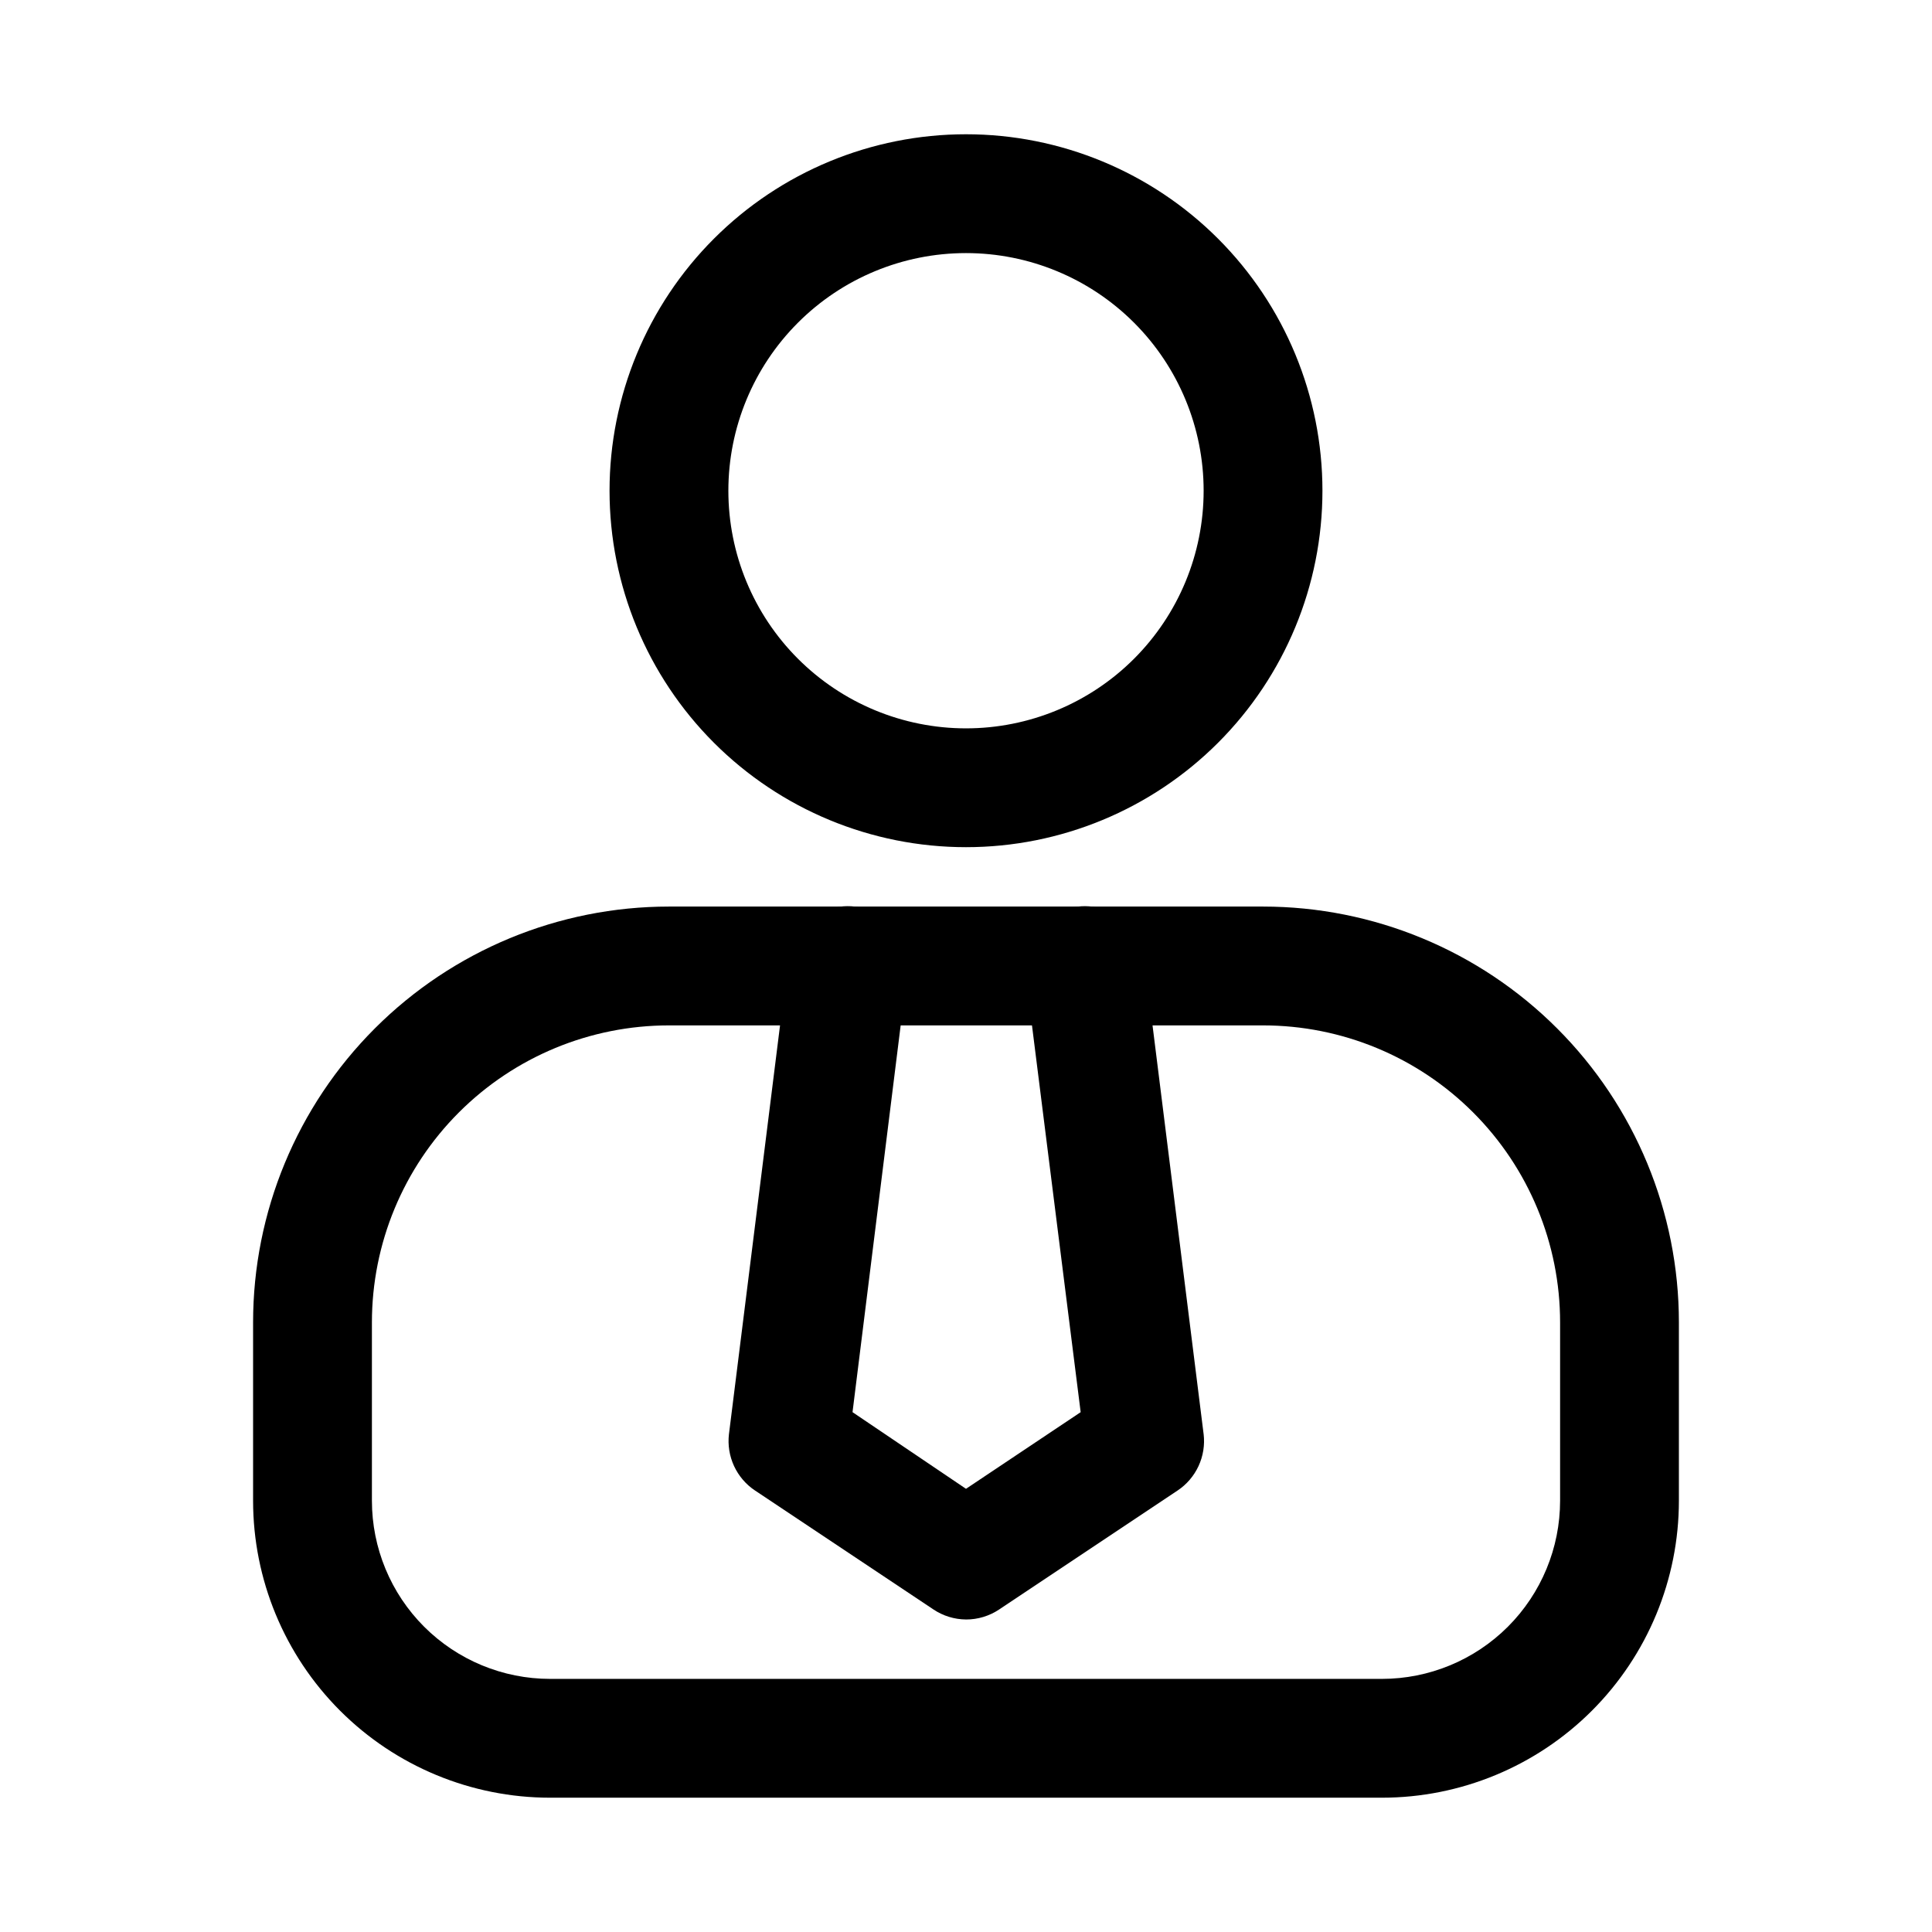 <?xml version="1.0" encoding="UTF-8"?>
<!-- Uploaded to: ICON Repo, www.svgrepo.com, Generator: ICON Repo Mixer Tools -->
<svg fill="#000000" width="800px" height="800px" version="1.1" viewBox="144 144 512 512" xmlns="http://www.w3.org/2000/svg">
 <g>
  <path d="m400 368.51c-25.055 0-49.082-9.953-66.797-27.668s-27.668-41.742-27.668-66.797 9.953-49.082 27.668-66.797 41.742-27.668 66.797-27.668c25.051 0 49.078 9.953 66.793 27.668 17.719 17.715 27.668 41.742 27.668 66.797s-9.949 49.082-27.668 66.797c-17.715 17.715-41.742 27.668-66.793 27.668zm0-157.44c-16.703 0-32.723 6.633-44.531 18.445-11.812 11.809-18.445 27.828-18.445 44.531s6.633 32.719 18.445 44.531c11.809 11.809 27.828 18.445 44.531 18.445 16.699 0 32.719-6.637 44.531-18.445 11.809-11.812 18.445-27.828 18.445-44.531s-6.637-32.723-18.445-44.531c-11.812-11.812-27.832-18.445-44.531-18.445z"/>
  <path d="m510.21 620.41h-220.42c-20.875 0-40.898-8.293-55.664-23.055-14.762-14.766-23.055-34.785-23.055-55.664v-47.234c0-29.227 11.609-57.258 32.277-77.926 20.668-20.668 48.703-32.281 77.93-32.281h157.44c29.23 0 57.262 11.613 77.93 32.281 20.668 20.668 32.277 48.699 32.277 77.926v47.234c0 20.879-8.293 40.898-23.055 55.664-14.762 14.762-34.785 23.055-55.664 23.055zm-188.93-204.67c-20.879 0-40.898 8.293-55.664 23.059-14.762 14.762-23.055 34.785-23.055 55.66v47.234c0 12.527 4.977 24.539 13.832 33.398 8.859 8.855 20.871 13.832 33.398 13.832h220.42c12.527 0 24.539-4.977 33.398-13.832 8.855-8.859 13.832-20.871 13.832-33.398v-47.234c0-20.875-8.293-40.898-23.055-55.66-14.762-14.766-34.785-23.059-55.664-23.059z"/>
  <path d="m400 573.18c-3.086-0.023-6.098-0.957-8.66-2.676l-47.23-31.488h-0.004c-2.422-1.609-4.352-3.859-5.574-6.5s-1.691-5.566-1.352-8.457l15.742-125.95c0.676-5.625 4.301-10.461 9.512-12.691 5.207-2.227 11.207-1.508 15.742 1.891 4.535 3.398 6.91 8.953 6.234 14.578l-14.484 116.35 30.074 20.312 30.387-20.309-14.645-116.35c-0.676-5.625 1.703-11.18 6.234-14.578 4.535-3.398 10.539-4.117 15.746-1.891 5.207 2.231 8.832 7.066 9.508 12.691l15.742 125.95h0.004c0.34 2.891-0.129 5.816-1.352 8.457s-3.152 4.891-5.578 6.5l-47.23 31.488c-2.609 1.75-5.68 2.684-8.816 2.676z"/>
 </g>
</svg>